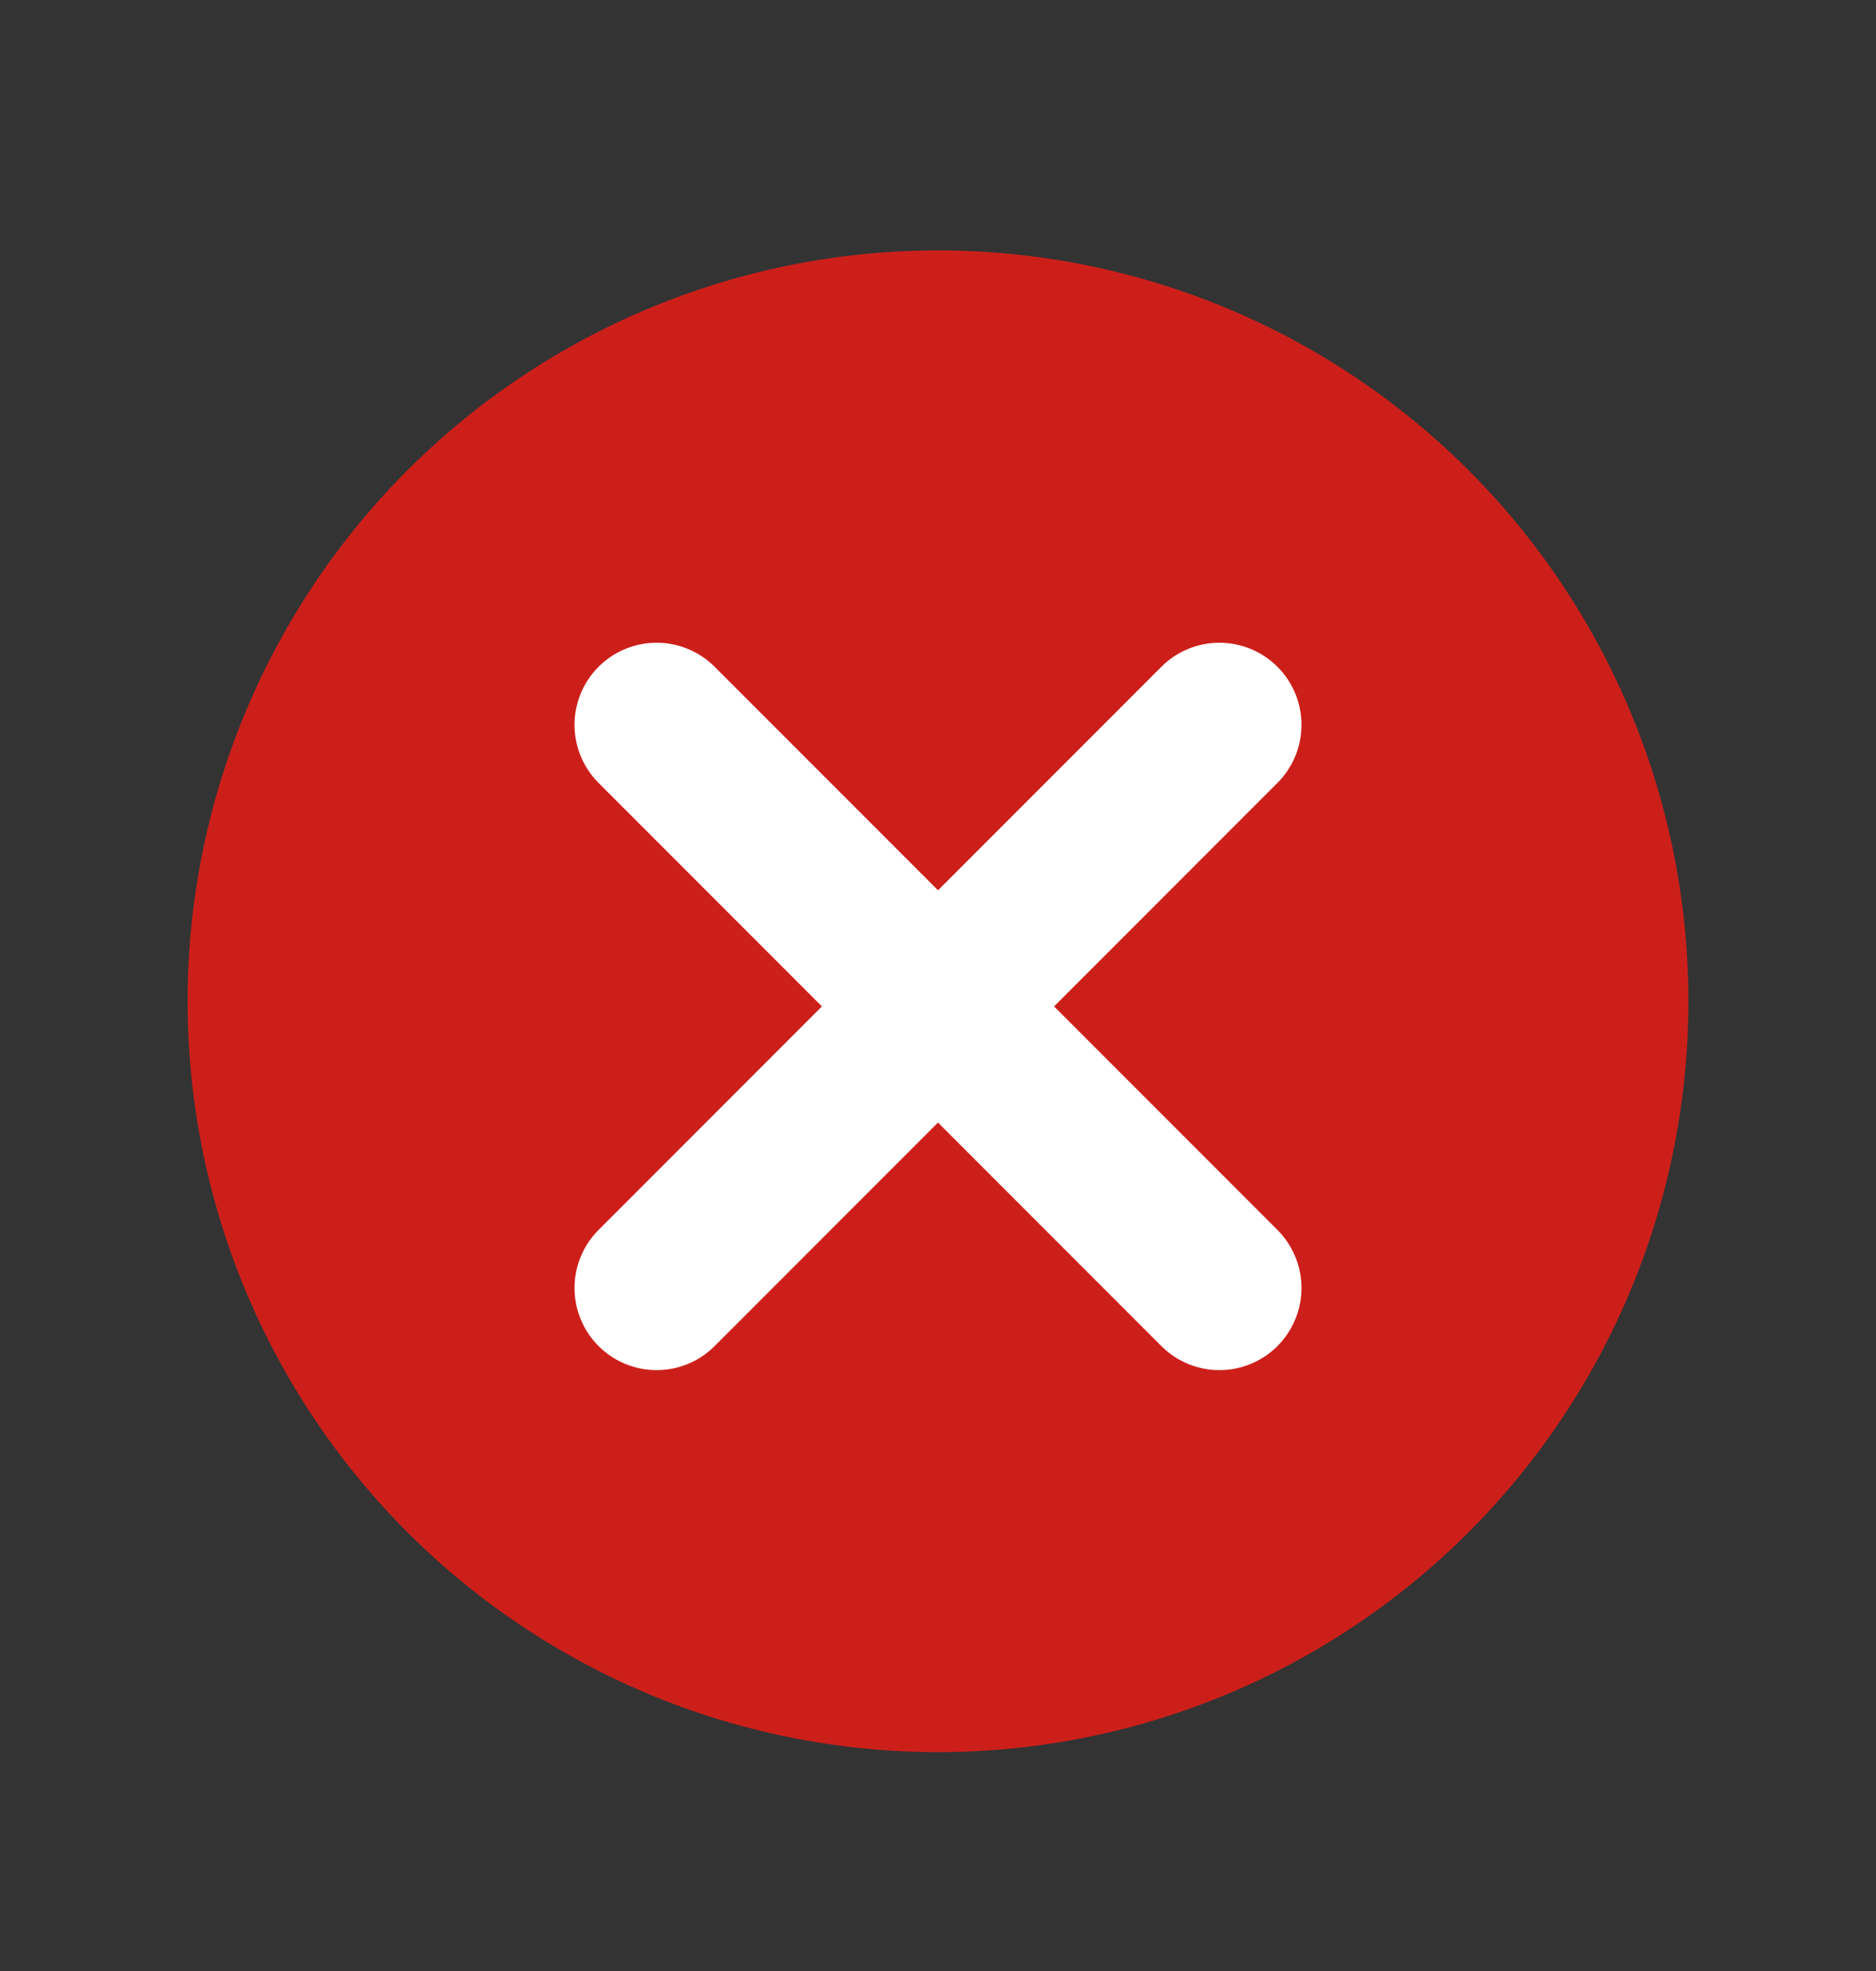 <svg width="20" height="21" viewBox="0 0 20 21" fill="none" xmlns="http://www.w3.org/2000/svg">
<rect x="0" y="0" width="20" height="21" fill="#333333" stroke="none"/>
<circle cx="10" cy="10.668" r="8" fill="#CD1F1A"/>
<path d="M13 7.723L7 13.723M7 7.723L13 13.723" stroke="white" stroke-width="1.75" stroke-miterlimit="1.5" stroke-linecap="round" stroke-linejoin="round"/>
</svg>
